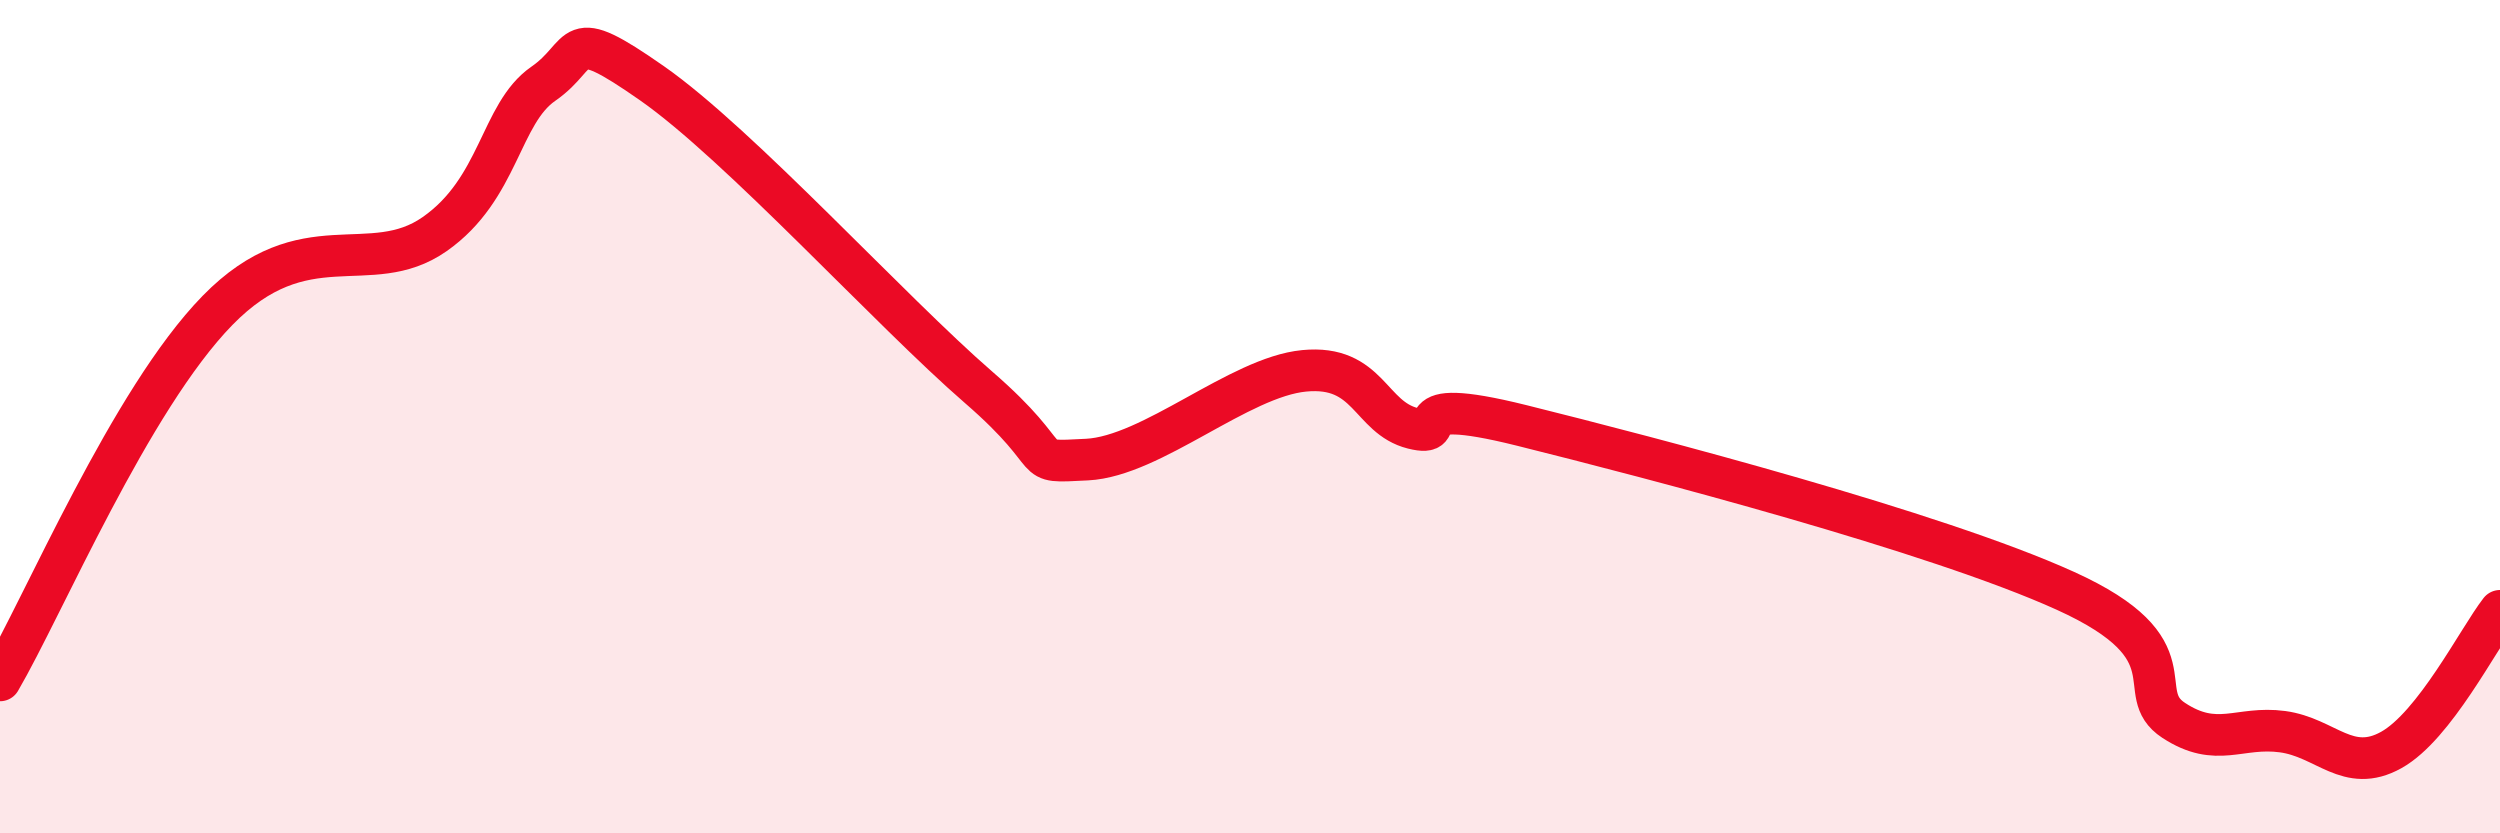 
    <svg width="60" height="20" viewBox="0 0 60 20" xmlns="http://www.w3.org/2000/svg">
      <path
        d="M 0,16.33 C 1.04,14.55 3.13,9.59 5.22,7.45 C 7.31,5.31 8.87,6.71 10.43,5.62 C 11.99,4.53 12,2.73 13.04,2.01 C 14.08,1.29 13.56,0.54 15.65,2 C 17.74,3.46 21.39,7.48 23.48,9.29 C 25.57,11.1 24.53,11.11 26.09,11.03 C 27.65,10.95 29.74,9.05 31.3,8.9 C 32.86,8.75 32.87,10.02 33.91,10.28 C 34.95,10.54 33.39,9.43 36.52,10.21 C 39.65,10.99 46.44,12.76 49.57,14.18 C 52.7,15.6 51.13,16.61 52.17,17.29 C 53.21,17.97 53.74,17.42 54.78,17.56 C 55.82,17.7 56.35,18.58 57.39,18 C 58.43,17.42 59.48,15.33 60,14.66L60 20L0 20Z"
        fill="#EB0A25"
        opacity="0.1"
        stroke-linecap="round"
        stroke-linejoin="round"
      />
      <path
        d="M 0,16.33 C 1.04,14.55 3.13,9.59 5.22,7.45 C 7.31,5.31 8.87,6.71 10.43,5.62 C 11.99,4.53 12,2.73 13.04,2.01 C 14.08,1.29 13.56,0.54 15.65,2 C 17.74,3.46 21.39,7.48 23.48,9.29 C 25.57,11.1 24.53,11.11 26.09,11.03 C 27.65,10.95 29.74,9.05 31.3,8.9 C 32.86,8.75 32.87,10.02 33.91,10.28 C 34.95,10.54 33.39,9.43 36.52,10.21 C 39.65,10.99 46.44,12.76 49.57,14.18 C 52.7,15.6 51.13,16.61 52.17,17.29 C 53.21,17.97 53.74,17.42 54.78,17.56 C 55.82,17.7 56.35,18.58 57.39,18 C 58.43,17.42 59.48,15.33 60,14.66"
        stroke="#EB0A25"
        stroke-width="1"
        fill="none"
        stroke-linecap="round"
        stroke-linejoin="round"
      />
    </svg>
  